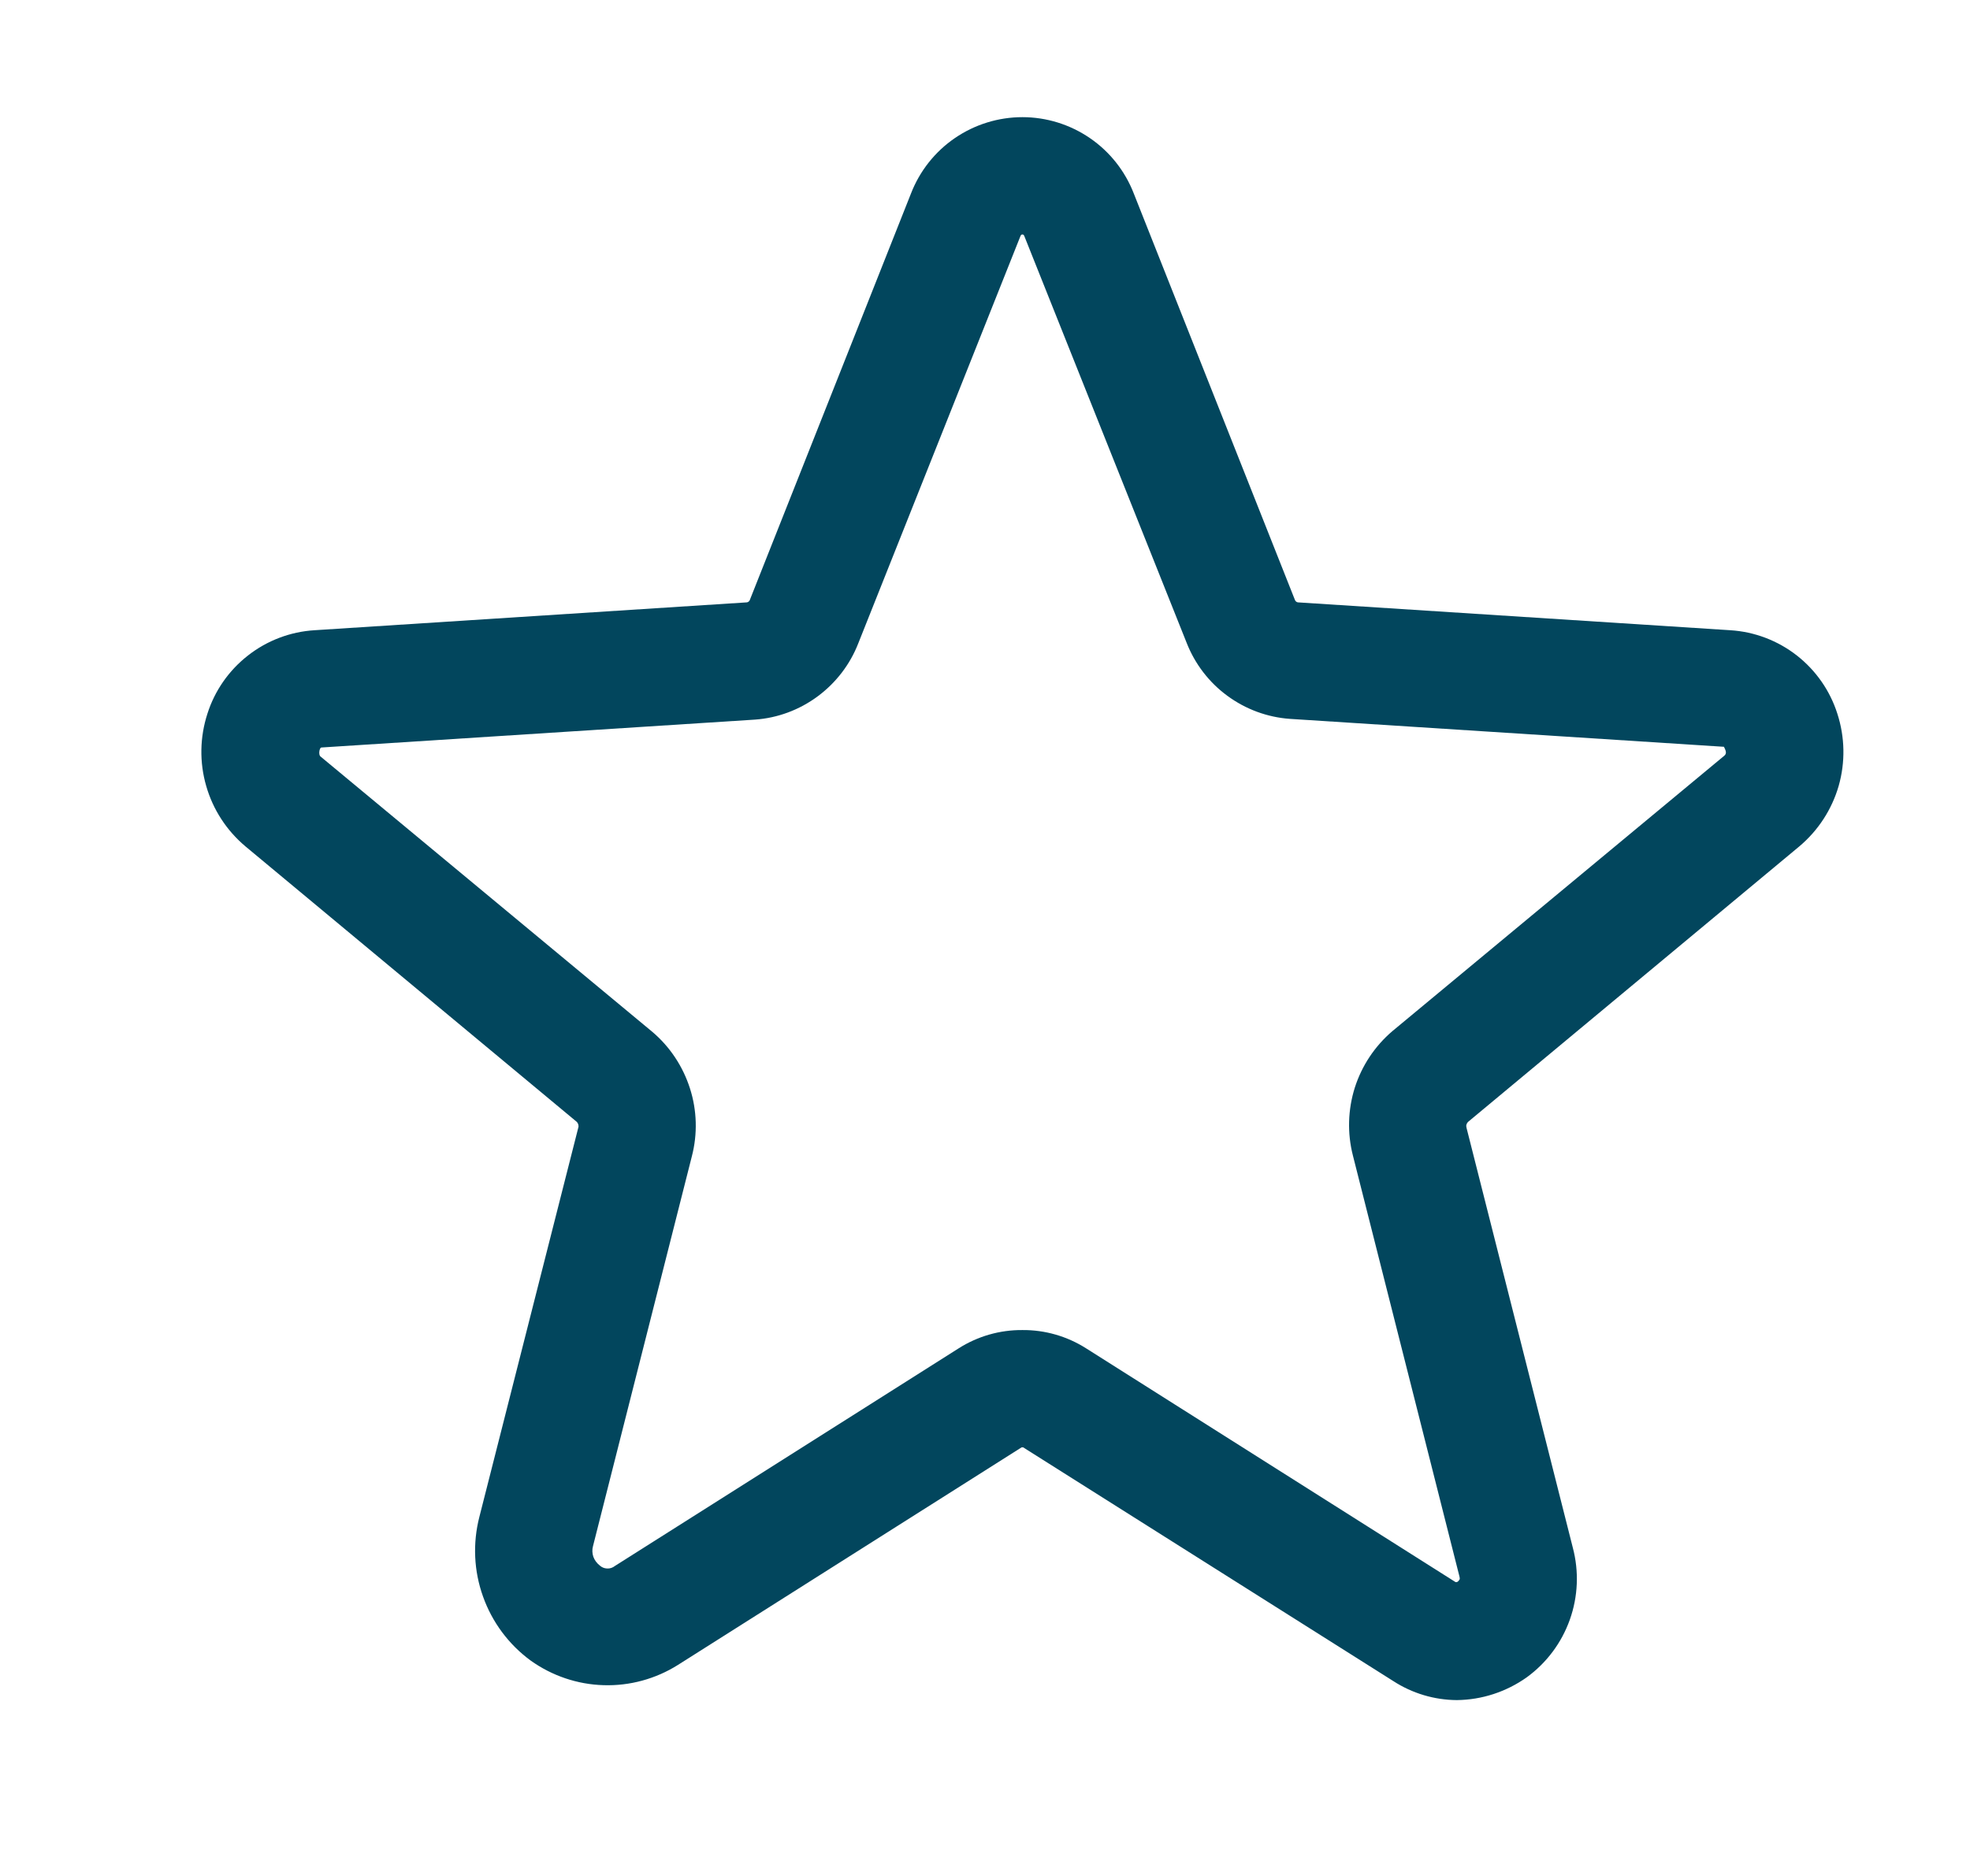 <svg width="21" height="20" viewBox="0 0 21 20" fill="none" xmlns="http://www.w3.org/2000/svg">
<path d="M15.531 18.125C15.29 18.124 15.054 18.053 14.852 17.922L10.906 15.43H10.891L7.227 17.75C6.99 17.899 6.714 17.975 6.434 17.966C6.155 17.958 5.884 17.866 5.656 17.703C5.423 17.532 5.246 17.294 5.149 17.021C5.051 16.748 5.038 16.453 5.11 16.172L6.164 12.024C6.168 12.013 6.168 12.001 6.165 11.99C6.162 11.979 6.157 11.969 6.149 11.961L2.617 9.024C2.416 8.855 2.27 8.631 2.198 8.379C2.125 8.127 2.13 7.859 2.211 7.609C2.289 7.363 2.44 7.147 2.644 6.988C2.847 6.829 3.094 6.735 3.352 6.719L7.961 6.422C7.968 6.421 7.974 6.419 7.98 6.414C7.985 6.41 7.99 6.405 7.992 6.399L9.711 2.063C9.804 1.823 9.967 1.617 10.179 1.472C10.391 1.327 10.642 1.249 10.899 1.249C11.155 1.249 11.406 1.327 11.618 1.472C11.83 1.617 11.993 1.823 12.086 2.063L13.805 6.399C13.808 6.405 13.812 6.41 13.817 6.414C13.823 6.419 13.829 6.421 13.836 6.422L18.445 6.719C18.703 6.735 18.95 6.829 19.154 6.988C19.357 7.147 19.508 7.363 19.586 7.609C19.667 7.859 19.672 8.127 19.6 8.379C19.527 8.631 19.381 8.855 19.18 9.024L15.649 11.961C15.641 11.969 15.635 11.979 15.632 11.99C15.629 12.001 15.63 12.013 15.633 12.024L16.766 16.5C16.833 16.753 16.822 17.021 16.734 17.268C16.646 17.515 16.486 17.729 16.274 17.883C16.056 18.037 15.798 18.122 15.531 18.125ZM10.899 14.18C11.139 14.178 11.375 14.246 11.578 14.375L15.516 16.867H15.531C15.541 16.862 15.55 16.854 15.555 16.844C15.563 16.836 15.563 16.828 15.555 16.797L14.422 12.32C14.361 12.082 14.368 11.831 14.442 11.596C14.517 11.361 14.656 11.152 14.844 10.992L18.383 8.055C18.391 8.047 18.407 8.031 18.391 7.992C18.375 7.953 18.375 7.961 18.367 7.961L13.75 7.664C13.509 7.647 13.277 7.561 13.082 7.417C12.887 7.274 12.737 7.077 12.649 6.852L10.922 2.524C10.914 2.5 10.906 2.5 10.899 2.5C10.891 2.5 10.883 2.5 10.875 2.524L9.149 6.859C9.061 7.085 8.91 7.281 8.715 7.425C8.52 7.569 8.289 7.655 8.047 7.672L3.43 7.969C3.422 7.969 3.414 7.969 3.406 8C3.399 8.031 3.406 8.055 3.414 8.063L6.953 11C7.141 11.159 7.28 11.369 7.355 11.604C7.43 11.838 7.437 12.09 7.375 12.328L6.321 16.485C6.311 16.521 6.313 16.561 6.325 16.597C6.338 16.633 6.361 16.664 6.391 16.688C6.413 16.709 6.441 16.721 6.471 16.722C6.502 16.724 6.531 16.714 6.555 16.695L10.219 14.375C10.422 14.246 10.658 14.178 10.899 14.18Z" fill="#02465D"/>
</svg>
